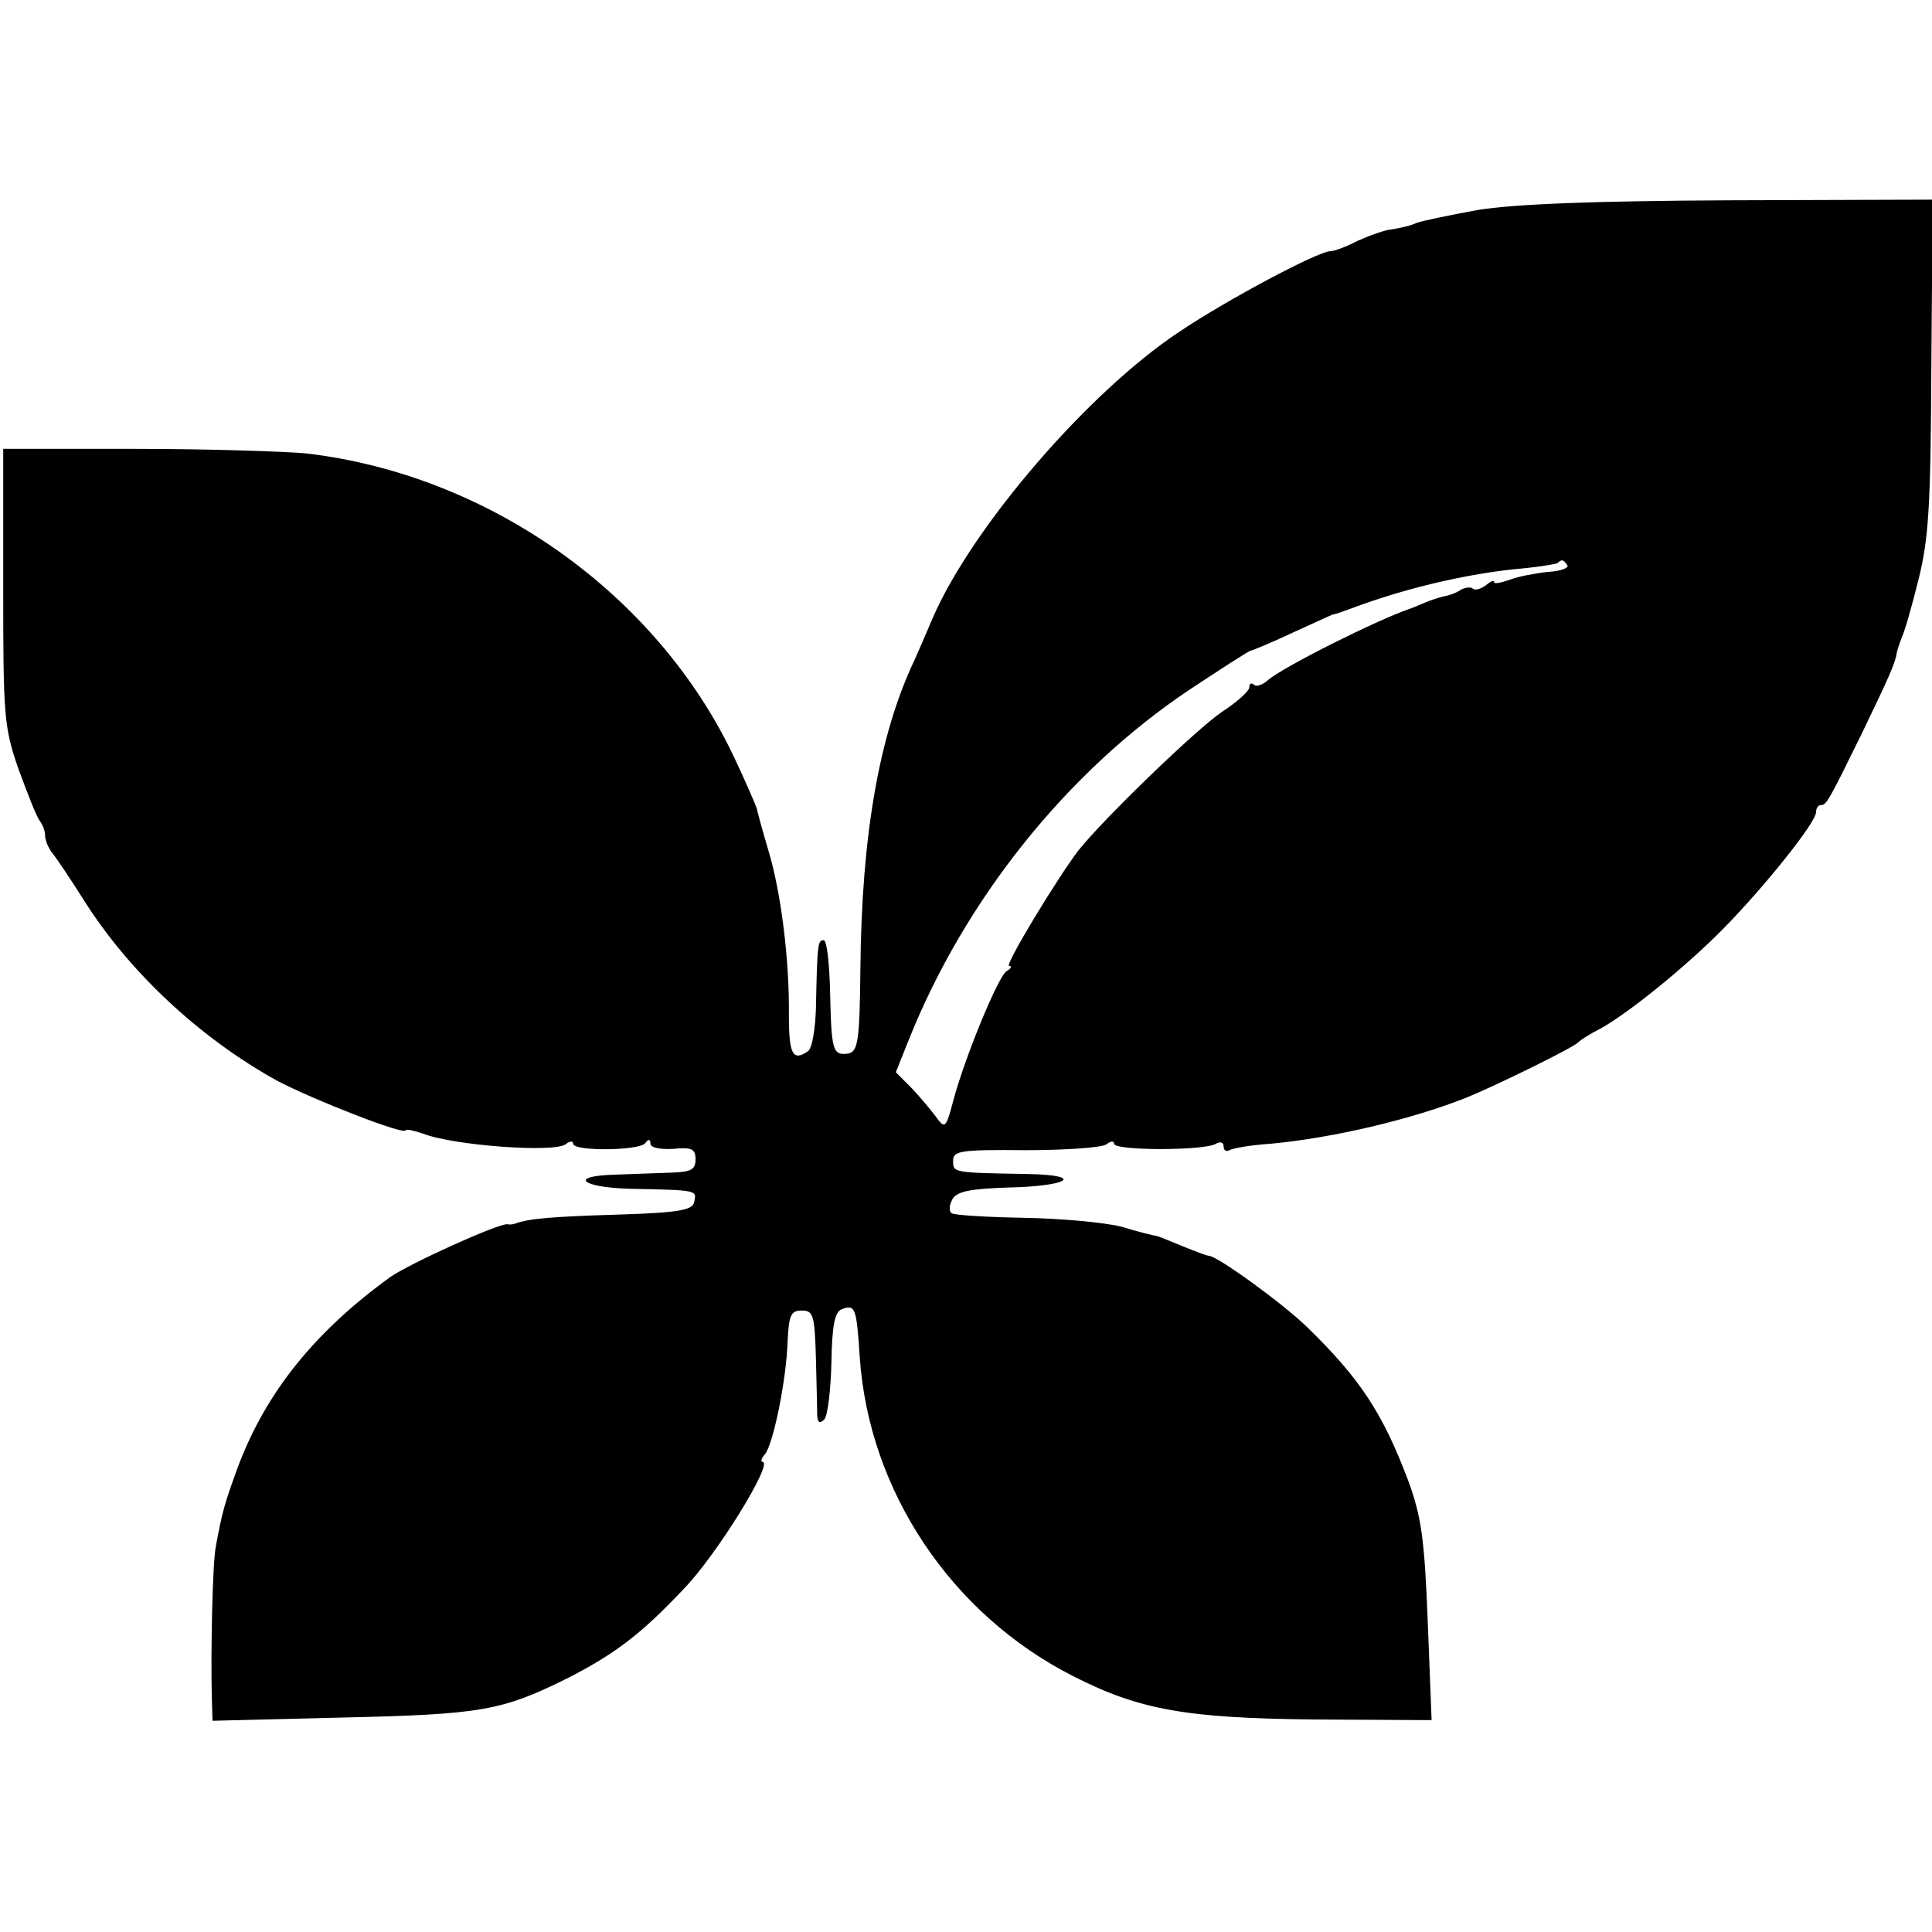 <?xml version="1.0" standalone="no"?>
<!DOCTYPE svg PUBLIC "-//W3C//DTD SVG 20010904//EN"
 "http://www.w3.org/TR/2001/REC-SVG-20010904/DTD/svg10.dtd">
<svg version="1.0" xmlns="http://www.w3.org/2000/svg"
 width="300pt" height="300pt" viewBox="0 0 300 300"
 preserveAspectRatio="xMidYMid meet">
<g transform="translate(0,300) scale(0.1,-0.1)"
fill="#000000" stroke="none">
<path d="M2295 2674 c-44 -8 -87 -17 -95 -20 -8 -4 -25 -8 -38 -10 -12 -1 -36
-10 -54 -18 -17 -9 -36 -16 -42 -16 -19 0 -162 -76 -236 -126 -141 -94 -319
-301 -381 -442 -11 -26 -24 -56 -29 -67 -55 -116 -82 -272 -84 -479 -1 -114
-4 -129 -19 -132 -24 -3 -26 4 -28 95 -1 44 -5 81 -10 81 -9 0 -10 -4 -12
-105 -1 -33 -6 -63 -12 -67 -24 -17 -30 -5 -30 55 1 85 -12 191 -32 257 -9 30
-17 60 -18 65 -2 6 -17 41 -35 79 -120 254 -381 439 -665 472 -33 3 -152 7
-265 7 l-205 0 0 -214 c0 -201 1 -218 24 -284 14 -38 28 -74 33 -80 4 -5 8
-15 8 -22 0 -8 5 -19 10 -26 6 -7 29 -41 51 -76 71 -112 180 -213 299 -279 55
-29 200 -86 200 -77 0 2 11 0 26 -5 48 -19 204 -30 222 -17 6 5 12 6 12 1 0
-12 103 -11 112 1 5 7 8 6 8 -1 0 -6 15 -9 35 -8 29 3 35 0 35 -16 0 -17 -7
-20 -42 -21 -24 -1 -61 -2 -83 -3 -73 -2 -53 -20 25 -22 103 -2 102 -2 98 -20
-2 -13 -22 -17 -118 -20 -100 -3 -139 -6 -160 -14 -3 -1 -8 -2 -12 -1 -13 2
-152 -61 -182 -82 -116 -84 -193 -178 -237 -296 -20 -55 -24 -68 -34 -123 -5
-26 -8 -163 -6 -237 l1 -33 202 5 c215 5 247 10 351 62 72 37 113 68 178 137
51 52 141 198 123 198 -3 0 -2 6 4 12 13 17 33 115 35 175 2 41 5 48 22 48 18
0 20 -7 22 -75 1 -41 2 -82 2 -89 1 -10 4 -12 11 -5 5 5 10 45 11 88 1 57 5
79 16 83 21 8 23 3 28 -74 14 -208 142 -400 332 -496 102 -52 175 -65 374 -67
l182 -1 -6 153 c-5 129 -10 163 -30 218 -40 106 -75 159 -157 239 -38 37 -140
111 -153 111 -3 0 -21 7 -41 15 -20 8 -38 16 -41 16 -2 0 -27 6 -53 14 -27 7
-96 13 -152 14 -57 1 -107 4 -112 7 -5 3 -4 13 1 22 7 12 27 16 86 18 94 2
121 19 32 21 -119 2 -117 2 -117 21 0 15 12 17 113 16 61 0 118 4 125 9 6 5
12 6 12 1 0 -11 141 -11 158 0 7 4 12 2 12 -4 0 -6 4 -9 9 -6 5 3 33 8 64 10
97 9 220 38 305 72 51 21 166 78 172 85 3 3 16 12 30 19 43 22 137 98 196 158
64 65 144 165 144 181 0 6 3 11 8 11 8 0 12 7 63 111 40 83 52 109 54 124 1 6
5 17 8 25 4 8 16 49 26 90 16 64 19 114 20 333 l2 257 -313 -1 c-217 -1 -337
-6 -393 -15z m139 -552 c2 -4 -11 -9 -30 -10 -19 -2 -46 -7 -59 -12 -14 -5
-25 -7 -25 -4 0 4 -6 1 -13 -5 -8 -6 -17 -8 -20 -5 -3 3 -12 2 -19 -2 -7 -5
-19 -9 -26 -10 -8 -2 -21 -6 -30 -10 -9 -4 -19 -8 -22 -9 -53 -18 -198 -91
-221 -111 -9 -8 -19 -11 -22 -7 -4 3 -7 2 -7 -4 0 -6 -19 -23 -42 -38 -40 -27
-182 -164 -223 -215 -33 -43 -116 -180 -108 -180 5 0 3 -4 -4 -8 -13 -8 -65
-134 -83 -202 -11 -42 -13 -43 -26 -25 -8 11 -25 31 -38 45 l-25 25 20 50 c87
218 246 417 436 544 50 33 93 61 96 61 2 0 31 12 63 27 33 15 61 28 64 29 3 0
14 4 25 8 82 31 173 53 255 62 36 3 67 8 69 10 6 6 9 5 15 -4z"/>
</g>
</svg>
